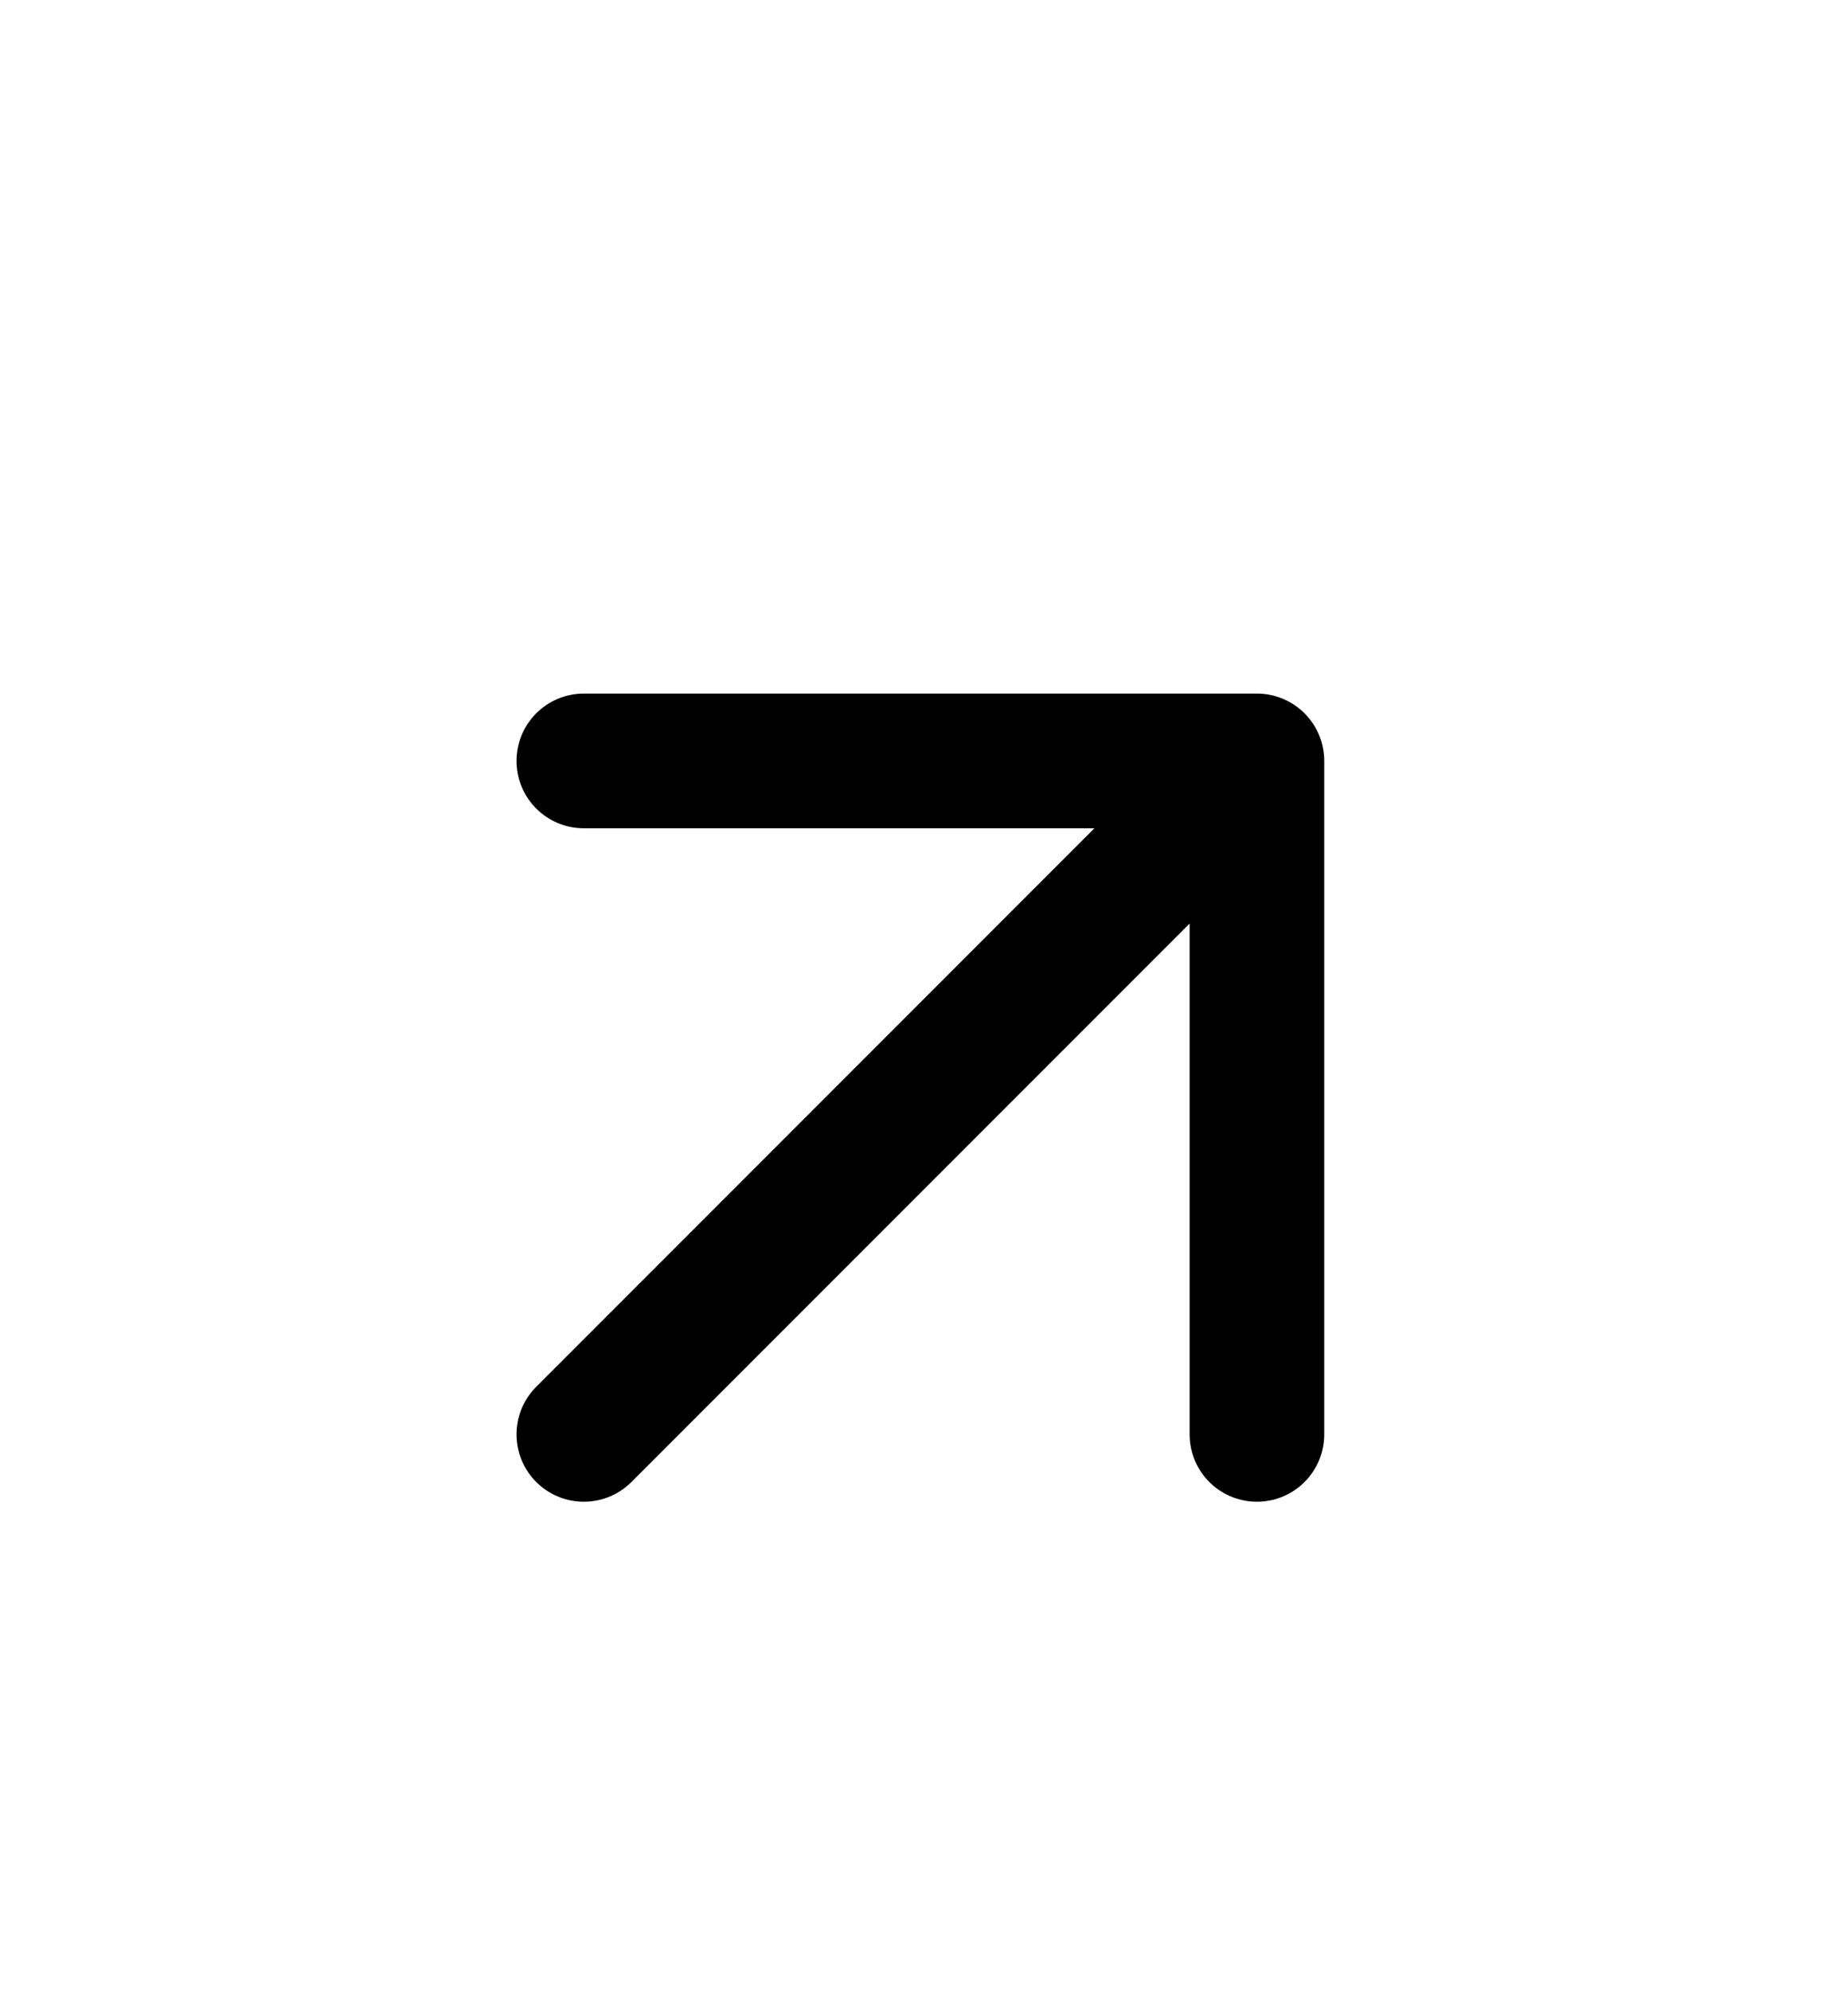 <svg width="13" height="14" viewBox="0 0 13 14" fill="none" xmlns="http://www.w3.org/2000/svg">
<path d="M4.107 10.085L8.842 5.35M8.842 5.35L4.107 5.35M8.842 5.35V10.085" stroke="black" stroke-width="0.947" stroke-linecap="round" stroke-linejoin="round"/>
</svg>
